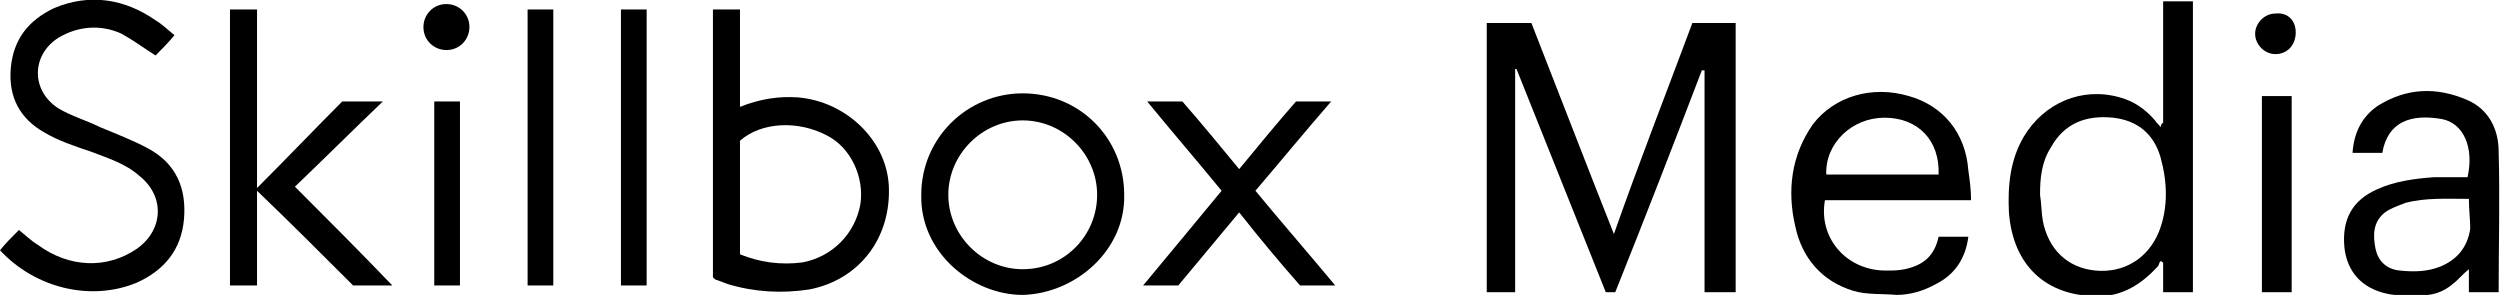 <?xml version="1.0" encoding="UTF-8"?> <!-- Generator: Adobe Illustrator 24.3.0, SVG Export Plug-In . SVG Version: 6.00 Build 0) --> <svg xmlns="http://www.w3.org/2000/svg" xmlns:xlink="http://www.w3.org/1999/xlink" id="Layer_1" x="0px" y="0px" viewBox="0 0 184.8 21.8" style="enable-background:new 0 0 184.8 21.8;" xml:space="preserve"> <g> <path d="M125.1,1.7c1.1,0,2.1,0,3.2,0c0,6.6,0,13.2,0,19.9c-0.7,0-1.5,0-2.3,0c0-5.5,0-10.9,0-16.4c-0.1,0-0.1,0-0.2,0 c-2.1,5.5-4.2,10.9-6.4,16.4c-0.2,0-0.5,0-0.7,0c-2.2-5.5-4.4-11-6.6-16.5c0,0-0.1,0-0.1,0c0,5.5,0,11,0,16.5c-0.8,0-1.4,0-2.1,0 c0-6.6,0-13.3,0-19.9c1.1,0,2.2,0,3.3,0c2,5.1,4,10.3,6.1,15.6C121.2,11.9,123.2,6.8,125.1,1.7z"></path> <path d="M159.9,9.1c0-3,0-6,0-9c0.8,0,1.4,0,2.2,0c0,7.2,0,14.3,0,21.5c-0.7,0-1.4,0-2.2,0c0-0.7,0-1.5,0-2.2 c-0.1,0-0.1-0.1-0.2-0.1c-0.1,0.1-0.1,0.3-0.2,0.4c-1.2,1.3-2.6,2.2-4.4,2.2c-3.9,0-6.3-2.3-6.6-6.2c-0.1-2,0.1-3.9,1.1-5.6 c1.5-2.5,4.3-3.7,7.1-2.9c1.1,0.3,1.9,0.9,2.6,1.7c0.1,0.2,0.3,0.3,0.4,0.5C159.8,9.1,159.8,9.1,159.9,9.1z M150.8,14.4 c0.1,0.6,0.1,1.3,0.2,1.9c0.4,2.1,1.8,3.5,3.9,3.7c2.1,0.2,3.9-0.9,4.7-2.9c0.7-1.8,0.6-3.7,0.1-5.5c-0.5-1.7-1.7-2.7-3.5-2.9 c-2-0.2-3.6,0.4-4.6,2.2C150.9,12,150.8,13.2,150.8,14.4z"></path> <path d="M52.7,20.5c0-6.6,0-13.2,0-19.8c0.6,0,1.2,0,2,0c0,2.3,0,4.7,0,7.2c1.5-0.6,2.9-0.8,4.3-0.7c3.5,0.3,6.5,3.1,6.7,6.5 c0.2,3.9-2.2,7-5.9,7.7c-2,0.3-4,0.2-6-0.4c-0.3-0.1-0.5-0.2-0.8-0.3C52.9,20.7,52.8,20.6,52.7,20.5z M54.7,18.8 c1.5,0.6,3,0.8,4.6,0.6c2.2-0.4,3.9-2.1,4.3-4.3c0.3-2-0.7-4.2-2.5-5.1c-2.1-1.1-4.8-1-6.4,0.4C54.7,13.2,54.7,16,54.7,18.8z"></path> <path d="M12.9,2.6c-0.5,0.6-1,1.1-1.4,1.5C10.7,3.6,9.9,3,9,2.5C7.5,1.8,5.8,1.9,4.3,2.8C2.3,4.1,2.3,6.7,4.3,8 c1,0.6,2.1,0.9,3.1,1.4c1.2,0.5,2.5,1,3.6,1.6c2,1.1,2.8,2.9,2.6,5.2c-0.2,2.3-1.5,3.8-3.5,4.7C6.7,22.3,2.6,21.3,0,18.5 c0.4-0.5,0.9-1,1.4-1.5c0.5,0.4,0.9,0.8,1.4,1.1c2.3,1.7,5.1,1.8,7.3,0.3c2-1.4,2.1-3.9,0.2-5.4c-1-0.9-2.3-1.3-3.6-1.8 c-1.2-0.4-2.4-0.8-3.4-1.4C1.5,8.8,0.6,7.2,0.8,5C1,2.9,2.1,1.5,4,0.6c2.6-1.1,5.2-0.7,7.5,0.9C12,1.8,12.4,2.2,12.9,2.6z"></path> <path d="M145.7,14.8c-3.7,0-7.2,0-10.8,0c-0.5,2.8,1.6,5.2,4.5,5.2c0.5,0,0.9,0,1.4-0.1c1.4-0.3,2.2-1,2.5-2.4c0.7,0,1.4,0,2.2,0 c-0.2,1.6-1,2.8-2.4,3.5c-0.9,0.5-1.9,0.8-2.9,0.8c-1.1-0.1-2.2,0-3.2-0.3c-2.3-0.7-3.8-2.4-4.3-4.8c-0.6-2.6-0.3-5.2,1.3-7.5 c1.6-2.1,4.4-2.9,7.1-2.1c2.5,0.7,4.2,2.7,4.4,5.5C145.6,13.3,145.7,14,145.7,14.8z M135,12.9c2.8,0,5.5,0,8.3,0 c0.1-2.5-1.5-4.2-4-4.2C136.9,8.7,134.9,10.6,135,12.9z"></path> <path d="M176.1,11.3c-0.7,0-1.4,0-2.2,0c0.1-1.5,0.7-2.7,1.9-3.5c2.1-1.3,4.3-1.4,6.6-0.4c1.6,0.7,2.3,2.2,2.3,3.8 c0.1,3.5,0,6.9,0,10.4c-0.7,0-1.4,0-2.2,0c0-0.5,0-1.1,0-1.7c-0.5,0.4-0.8,0.8-1.2,1.1c-0.7,0.6-1.6,0.9-2.5,0.8 c-0.8,0-1.6,0.1-2.4-0.1c-1.8-0.4-2.9-1.6-3.1-3.4c-0.2-2.1,0.6-3.5,2.4-4.3c1.3-0.6,2.8-0.8,4.2-0.9c0.8,0,1.7,0,2.5,0 c0.5-2.2-0.3-4-1.9-4.3C178.2,8.4,176.5,9,176.1,11.3z M182.5,14.7c-1.6,0-3.2-0.1-4.7,0.3c-0.5,0.2-1.1,0.4-1.5,0.7 c-0.9,0.7-0.9,1.7-0.7,2.7c0.2,0.9,0.8,1.5,1.8,1.6c1,0.1,2,0.1,3-0.3c1.2-0.5,2-1.4,2.2-2.8C182.6,16.2,182.5,15.5,182.5,14.7z"></path> <path d="M17,0.7c0.6,0,1.3,0,2,0c0,4.4,0,8.7,0,13.2c2.2-2.2,4.3-4.4,6.3-6.4c1.2,0,2.1,0,3,0c-2.2,2.1-4.3,4.2-6.5,6.3 c2.5,2.5,4.8,4.8,7.2,7.3c-1,0-1.9,0-2.9,0c-2.3-2.3-4.6-4.6-7.1-7c0,2.4,0,4.7,0,7c-0.7,0-1.3,0-2,0C17,14.3,17,7.5,17,0.7z"></path> <path d="M75.6,21.8c-3.7,0-7.6-3.1-7.5-7.4c0-4.2,3.4-7.5,7.5-7.5c4.2,0,7.5,3.3,7.5,7.5C83.2,18.5,79.5,21.7,75.6,21.8z M81.1,14.4c0-3-2.5-5.5-5.5-5.5c-3,0-5.5,2.5-5.5,5.5c0,3,2.5,5.5,5.5,5.5C78.7,19.9,81.1,17.4,81.1,14.4z"></path> <path d="M92.8,14.1c1.9,2.3,3.9,4.6,5.9,7c-0.9,0-1.7,0-2.6,0c-1.5-1.7-3-3.5-4.5-5.4c-1.5,1.8-3,3.6-4.5,5.4c-0.8,0-1.6,0-2.6,0 c2-2.4,3.9-4.7,5.8-7c-1.8-2.2-3.7-4.4-5.5-6.6c0.9,0,1.7,0,2.6,0c1.4,1.6,2.8,3.3,4.2,5c1.4-1.7,2.8-3.4,4.2-5c0.8,0,1.6,0,2.6,0 C96.4,9.8,94.6,12,92.8,14.1z"></path> <path d="M39,21.1c0-6.8,0-13.6,0-20.4c0.6,0,1.3,0,1.9,0c0,6.8,0,13.6,0,20.4C40.3,21.1,39.6,21.1,39,21.1z"></path> <path d="M47.8,21.1c-0.7,0-1.3,0-1.9,0c0-6.8,0-13.6,0-20.4c0.6,0,1.3,0,1.9,0C47.8,7.5,47.8,14.3,47.8,21.1z"></path> <path d="M167.2,21.6c0-4.8,0-9.7,0-14.5c0.7,0,1.4,0,2.2,0c0,4.9,0,9.7,0,14.5C168.7,21.6,168,21.6,167.2,21.6z"></path> <path d="M32.1,7.5c0.4,0,0.8,0,1.2,0c0.2,0,0.4,0,0.7,0c0,4.6,0,9.1,0,13.6c-0.6,0-1.3,0-1.9,0C32.1,16.6,32.1,12.1,32.1,7.5z"></path> <path d="M34.7,2c0,0.9-0.7,1.7-1.7,1.7c-0.9,0-1.7-0.7-1.7-1.7c0-0.9,0.7-1.7,1.7-1.7C33.9,0.3,34.7,1,34.7,2z"></path> <path d="M169.7,2.4c0,0.9-0.6,1.6-1.5,1.6c-0.8,0-1.5-0.7-1.5-1.5c0-0.8,0.7-1.5,1.5-1.5C169.1,0.9,169.7,1.5,169.7,2.4z"></path> </g> </svg> 